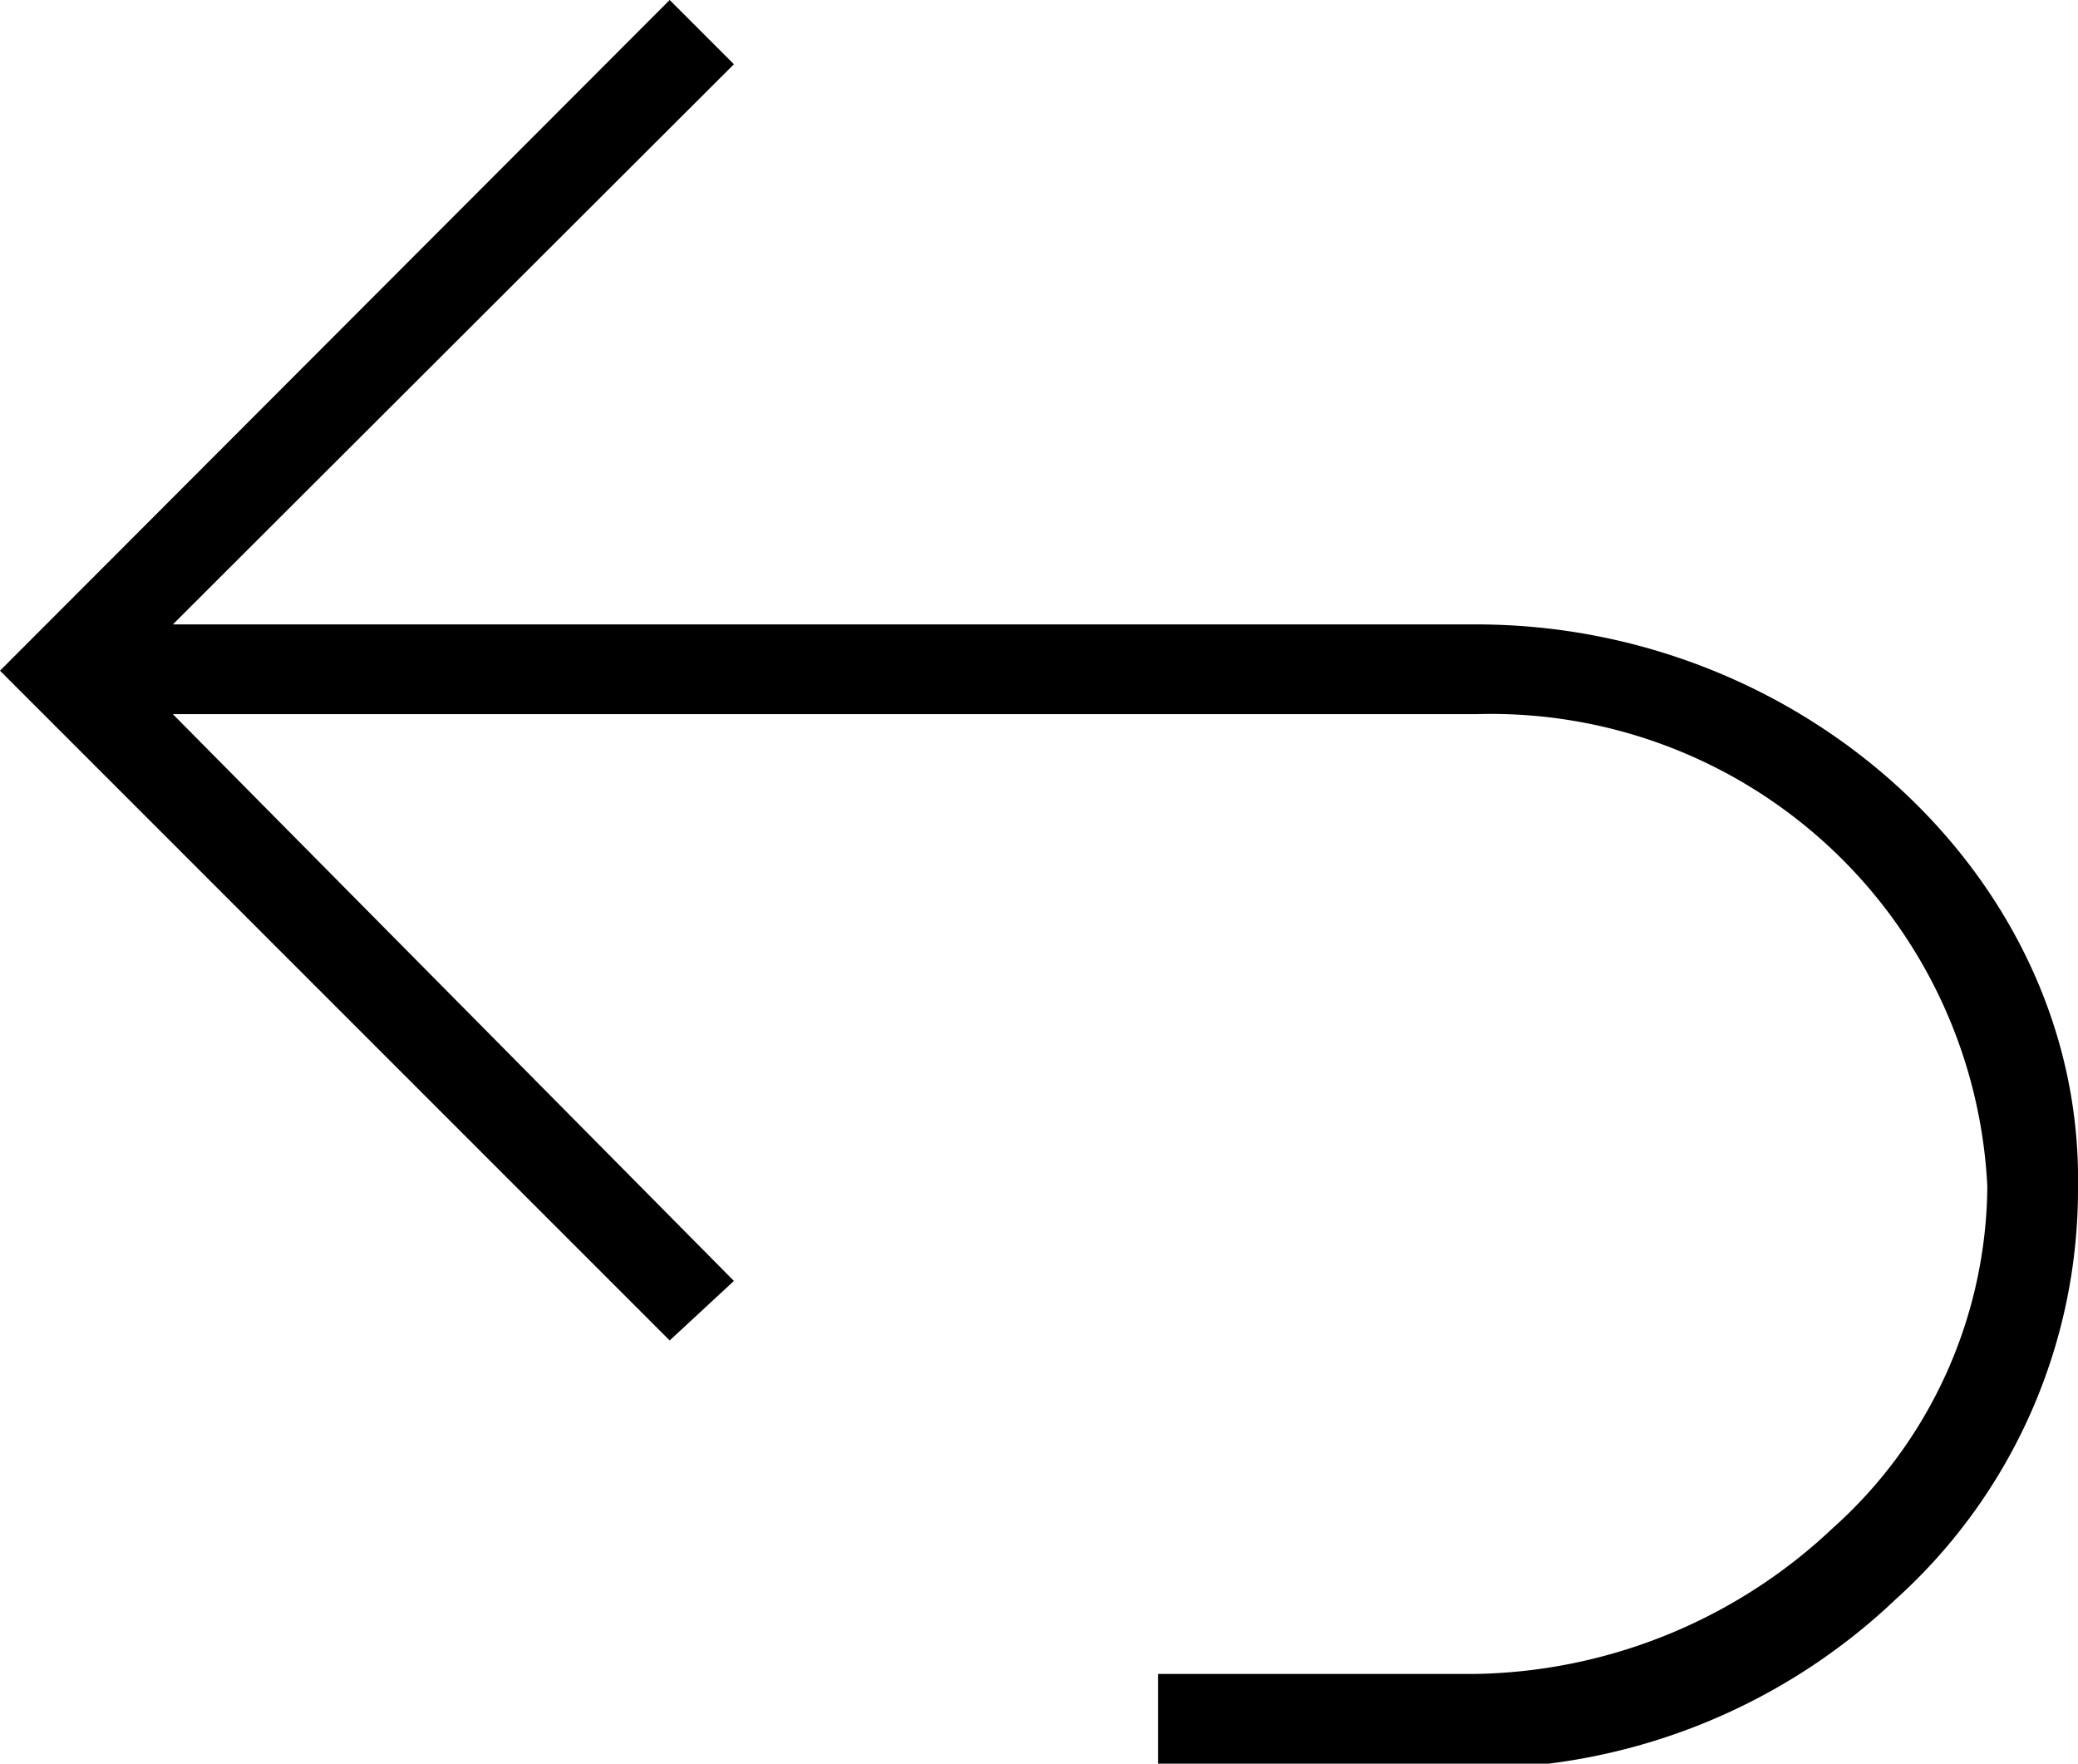 <svg id="Layer_1" data-name="Layer 1" xmlns="http://www.w3.org/2000/svg" viewBox="0 0 22 18.67"><title>epd-back icon</title><path d="M17.1,8.05H3.3L9.24,2.12l-.68-.68L1.47,8.54l7.09,7.09L9.24,15,3.3,9H17.1a5.26,5.26,0,0,1,5.41,5,4.9,4.9,0,0,1-1.64,3.62,5.64,5.64,0,0,1-3.77,1.54H13.73v1H17.1a6.5,6.5,0,0,0,4.44-1.79A5.84,5.84,0,0,0,23.47,14C23.52,10.76,20.58,8.05,17.1,8.05Z" transform="translate(-1.47 -1.44)"/></svg>